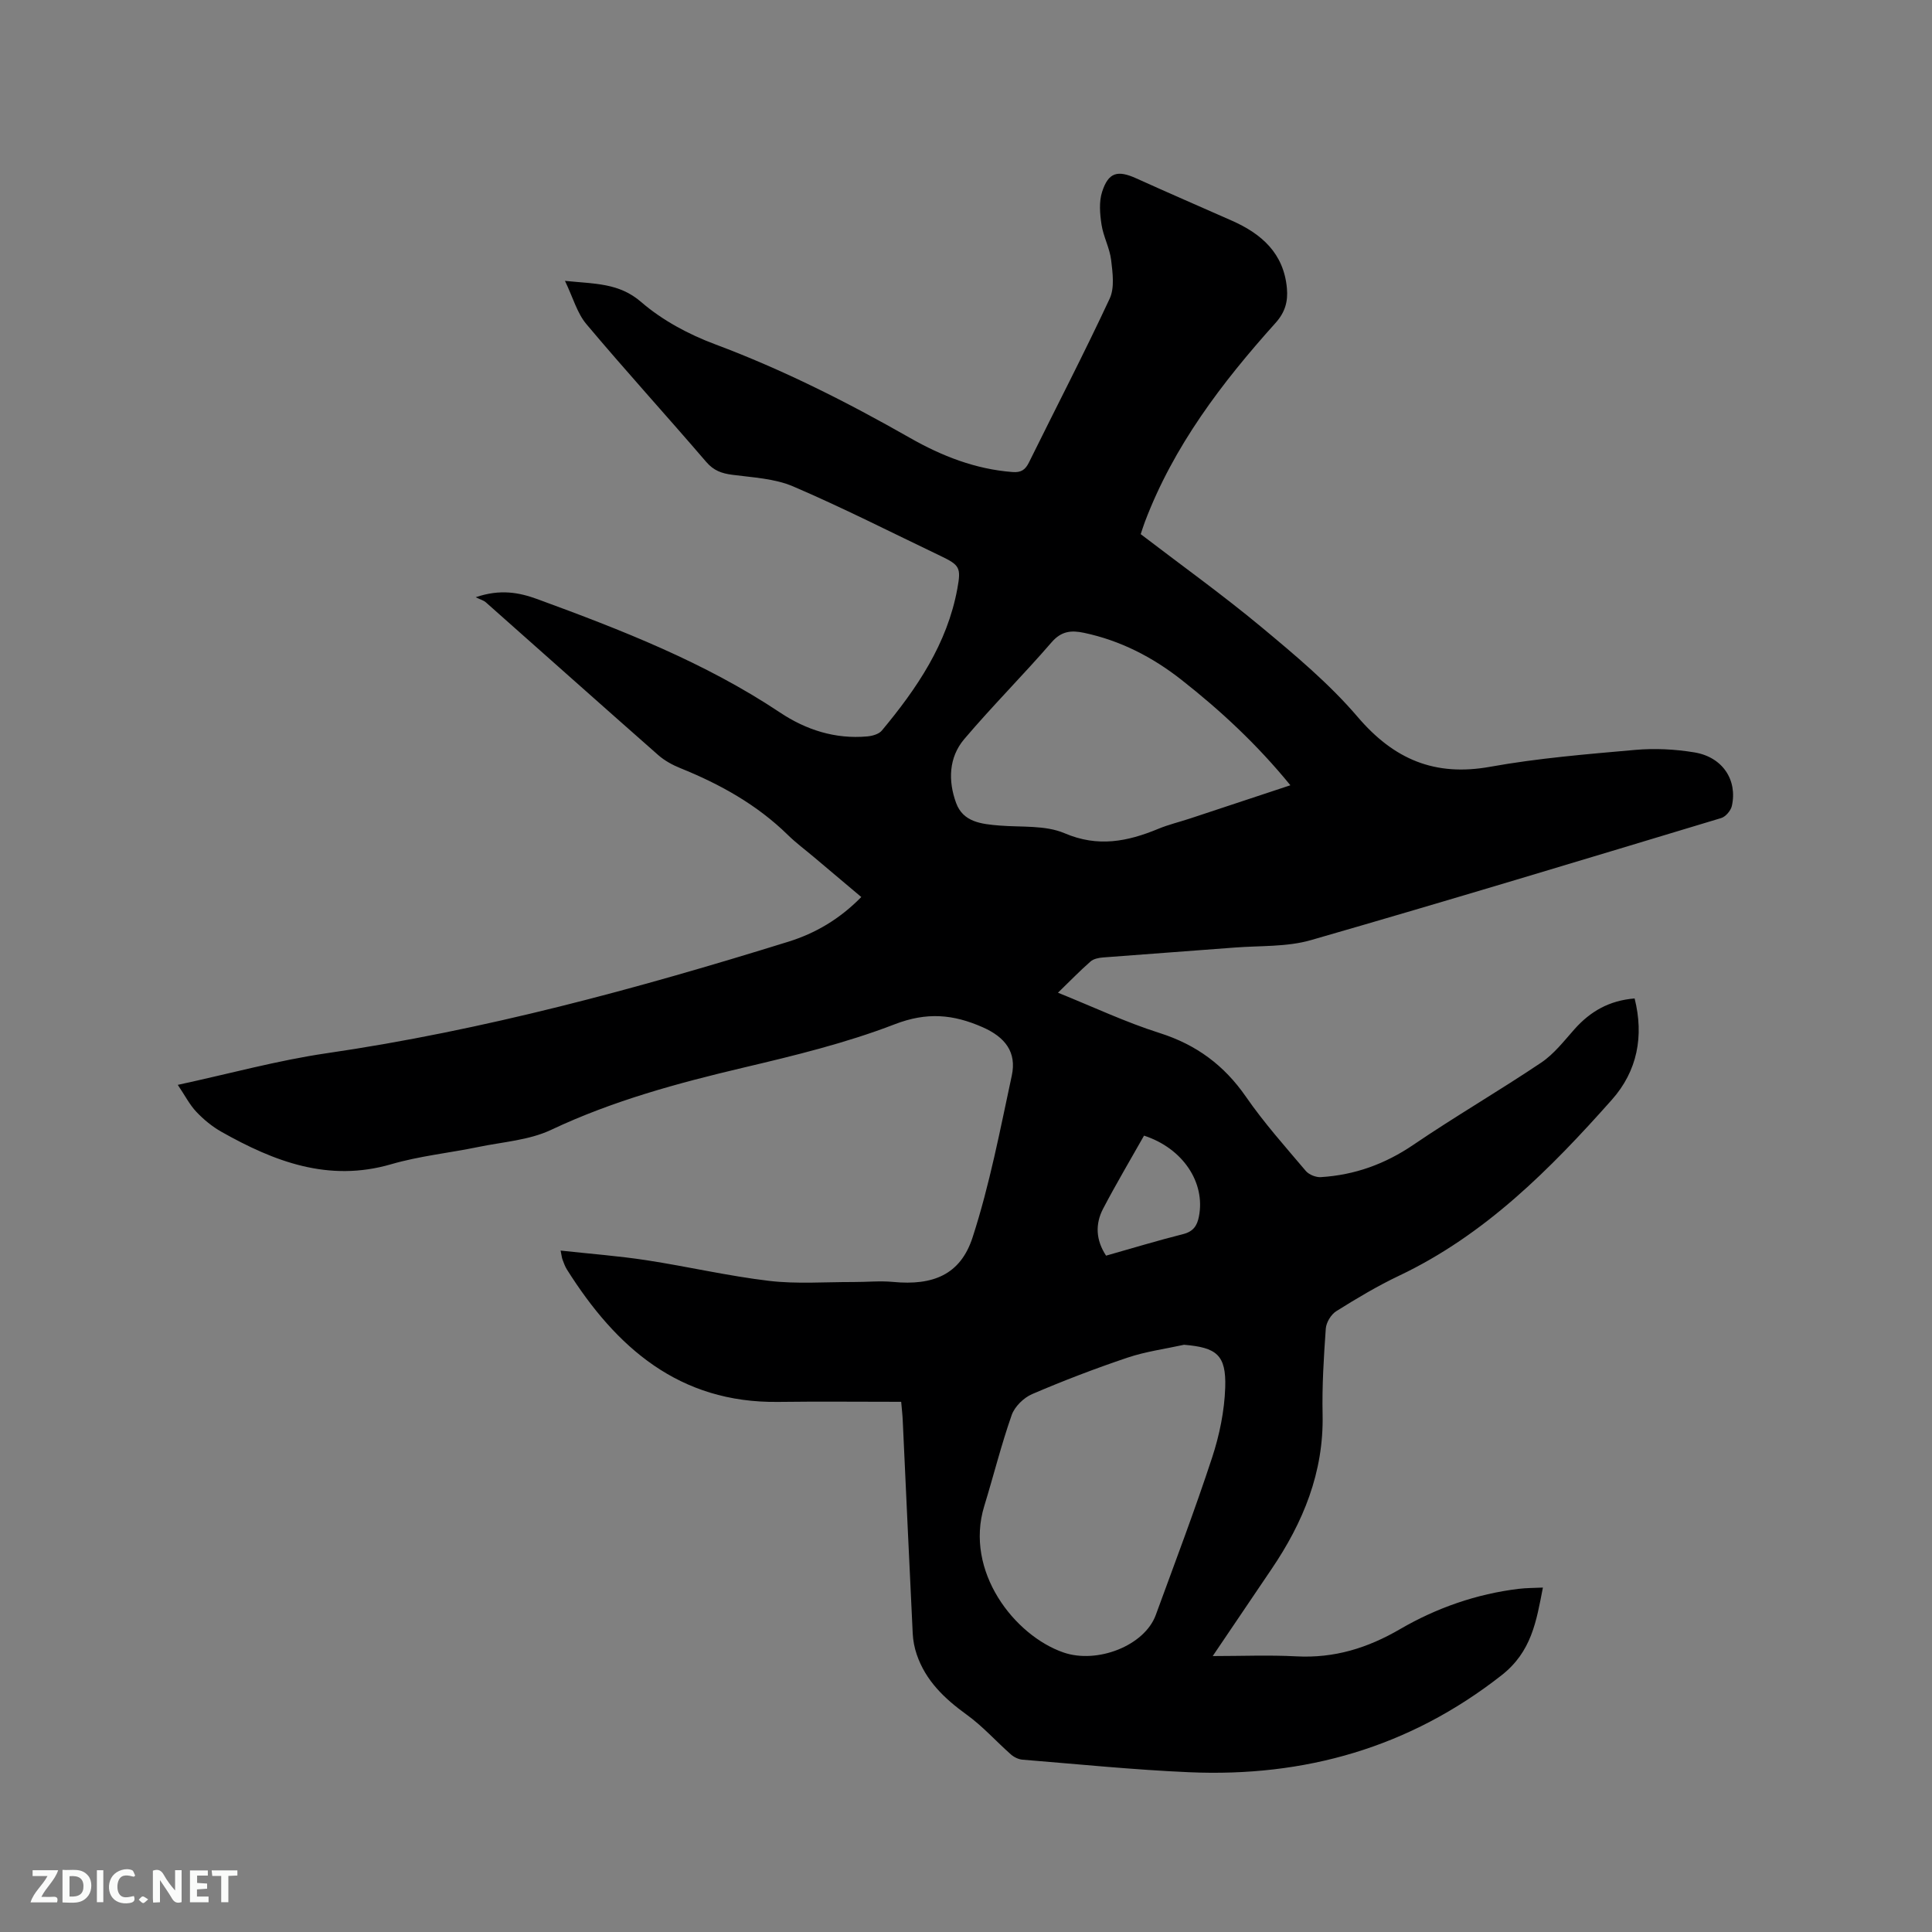 <svg enable-background="new 0 0 400 400" viewBox="0 0 400 400" xmlns="http://www.w3.org/2000/svg"><rect x="0" y="0" width="400" height="400" fill="#808080" stroke="none"/><path d="m186.58 290.23c-8.74 0-17.1-.09-25.46.02-20.5.26-33.57-11.25-43.75-27.42-.39-.62-.64-1.34-.9-2.03-.15-.38-.18-.81-.4-1.88 6.13.67 12 1.11 17.8 2 8.47 1.3 16.86 3.26 25.36 4.27 5.74.68 11.62.22 17.44.24 2.75.01 5.52-.28 8.25-.02 8.21.78 13.92-1.46 16.44-9.21 3.54-10.9 5.7-22.27 8.12-33.51 1.04-4.85-1.36-7.95-6.02-10.01-6.13-2.7-11.57-3.18-18.21-.62-10.11 3.9-20.78 6.49-31.37 8.99-13.63 3.22-27.02 6.85-39.77 12.87-4.57 2.16-10.01 2.5-15.08 3.55-6.02 1.24-12.2 1.87-18.07 3.58-12.96 3.76-24.18-.56-35.11-6.72-1.91-1.08-3.69-2.54-5.2-4.14-1.4-1.48-2.35-3.37-3.84-5.58 10.74-2.32 20.66-5.06 30.77-6.54 32.6-4.75 64.24-13.35 95.61-23.09 5.63-1.75 10.64-4.68 15.13-9.26-3.33-2.8-6.6-5.56-9.87-8.32-1.78-1.5-3.67-2.9-5.33-4.53-6.39-6.26-14.01-10.5-22.23-13.82-1.64-.66-3.29-1.56-4.61-2.72-11.94-10.51-23.81-21.1-35.72-31.65-.39-.35-.96-.49-2.07-1.03 5.09-1.74 9-.98 12.76.39 17.41 6.38 34.66 13.09 50.23 23.47 5.39 3.6 11.44 5.55 18.05 4.96 1.06-.09 2.43-.47 3.05-1.22 7.24-8.7 13.53-17.94 15.63-29.38.8-4.36.5-4.87-3.54-6.8-10.13-4.84-20.14-9.94-30.45-14.36-3.85-1.65-8.36-1.85-12.61-2.41-2.21-.29-3.85-.87-5.39-2.66-8.21-9.57-16.71-18.89-24.82-28.54-1.92-2.28-2.76-5.48-4.43-8.95 6.24.64 11.19.41 15.78 4.38 4.38 3.79 9.86 6.72 15.33 8.76 14.05 5.26 27.33 11.97 40.32 19.37 6.58 3.75 13.54 6.48 21.22 7.07 1.78.14 2.66-.45 3.42-2 5.57-11.3 11.39-22.49 16.71-33.91 1.04-2.24.61-5.34.3-7.98-.3-2.49-1.61-4.84-1.99-7.33-.34-2.22-.55-4.72.12-6.79 1.31-4.07 3.22-4.54 7.1-2.78 6.56 2.97 13.17 5.83 19.75 8.74 6.17 2.73 10.75 6.75 11.41 13.99.25 2.77-.38 5-2.37 7.21-11.1 12.35-21.09 25.47-27.05 41.21-.29.78-.54 1.58-.85 2.5 8.39 6.42 16.93 12.54 24.99 19.24 6.98 5.81 14.05 11.72 19.92 18.59 7.51 8.8 15.97 12.4 27.46 10.33 9.89-1.78 19.96-2.6 29.99-3.49 4.07-.36 8.28-.15 12.31.52 5.8.97 8.92 5.71 7.72 11.09-.22.97-1.28 2.22-2.21 2.5-28.28 8.53-56.54 17.1-84.93 25.27-5 1.44-10.5 1.13-15.78 1.54-9.09.71-18.18 1.34-27.26 2.05-.9.07-1.97.28-2.6.84-2.22 1.94-4.27 4.07-6.74 6.46 7.35 2.96 14.05 6.13 21.06 8.35 7.61 2.42 13.36 6.68 17.88 13.22 3.73 5.39 8.13 10.32 12.38 15.34.66.77 2.09 1.34 3.12 1.27 6.99-.43 13.28-2.7 19.16-6.7 8.66-5.89 17.75-11.16 26.44-17 2.67-1.79 4.75-4.51 6.93-6.96 3.25-3.64 7.15-5.91 12.42-6.33 1.96 7.79.57 15.03-4.71 20.97-12.78 14.39-26.28 27.99-44.05 36.43-4.49 2.13-8.78 4.7-13 7.34-1.09.68-2.09 2.34-2.18 3.62-.42 5.92-.79 11.87-.66 17.79.25 11.98-4.03 22.35-10.59 32.02-4.02 5.93-8.03 11.88-12.16 17.98 6.02 0 11.68-.24 17.32.06 7.85.41 14.7-1.69 21.53-5.67 7.48-4.35 15.77-7.26 24.52-8.31 1.55-.19 3.12-.17 4.99-.26-1.36 7.02-2.34 13.27-8.55 18.15-19.13 15-40.79 21.12-64.69 20.08-11.52-.5-23.02-1.67-34.52-2.6-.83-.07-1.76-.53-2.39-1.09-3.07-2.71-5.83-5.83-9.13-8.21-4.59-3.32-8.5-7.02-10.36-12.48-.47-1.38-.76-2.87-.83-4.32-.72-14.72-1.38-29.44-2.07-44.17-.04-1.04-.18-2.19-.32-3.82zm58.56-11.81c-3.9.86-7.9 1.39-11.66 2.65-6.69 2.25-13.3 4.78-19.78 7.56-1.75.75-3.62 2.58-4.24 4.34-2.17 6.18-3.75 12.56-5.68 18.84-4.14 13.49 6.24 26.81 16.41 30.32 6.96 2.4 16.76-1.38 19.1-7.76 3.96-10.83 8.06-21.62 11.66-32.58 1.53-4.66 2.56-9.67 2.72-14.56.21-6.72-1.8-8.25-8.53-8.81zm22.02-115.84c-6.84-8.39-14.41-15.44-22.59-21.86-5.99-4.7-12.62-8.11-20.13-9.7-2.63-.56-4.69-.38-6.71 1.95-5.89 6.81-12.28 13.2-18.1 20.06-3.23 3.81-3.34 8.67-1.68 13.21 1.46 4 5.28 4.37 8.98 4.68 4.53.37 9.48-.11 13.47 1.59 6.92 2.96 13.02 1.73 19.39-.9 2.14-.89 4.42-1.43 6.63-2.16 6.81-2.24 13.61-4.51 20.74-6.87zm-38.16 97.39c5.37-1.52 10.63-3.12 15.95-4.46 2.1-.53 2.91-1.73 3.28-3.67 1.36-7.02-3.32-14.1-11.37-16.72-2.82 5-5.79 10-8.48 15.14-1.66 3.19-1.5 6.49.62 9.71z" fill="#000001"/><g fill="#fafbfa"><path d="m37.59 393.81c-.92.31-1.52.05-2-.78-.7-1.2-1.52-2.34-2.47-3.78v4.59c-.55.03-.95.05-1.41.07-.03-.37-.06-.64-.06-.91 0-1.91 0-3.81 0-5.7 1.13-.41 1.77-.03 2.29.91.62 1.11 1.38 2.14 2.31 3.19v-4.2h1.35v6.61z"/><path d="m12.94 393.88v-6.75c1.9.19 3.93-.54 5.37 1.29.8 1.01.78 2.88.03 3.97-1.37 1.97-3.4 1.51-5.4 1.49m1.45-1.22c2.04.12 2.92-.58 2.89-2.21-.03-1.51-.98-2.19-2.89-2z"/><path d="m11.81 393.87h-5.49c.68-2.18 2.47-3.48 3.51-5.45h-3.08v-1.21h5.29c-.71 2.13-2.44 3.48-3.47 5.51.86 0 1.63.04 2.39-.01.79-.05 1.14.21.85 1.16"/><path d="m39.33 393.86v-6.61h3.7v1.07h-2.22v1.52c.68.04 1.34.09 2.07.13v1.07c-.72.05-1.38.09-2.1.14v1.48h2.4v1.19h-3.85z"/><path d="m27.71 388.56c-1.15-.3-2.46-.61-3.1.64-.37.73-.41 1.93-.06 2.67.63 1.35 1.99.93 3.17.68.35.94-.01 1.32-.93 1.46-1.62.25-3.05-.27-3.76-1.48-.73-1.24-.6-3.03.31-4.17.88-1.11 2.71-1.7 4-1.16.32.13.44.74.65 1.12-.1.08-.19.16-.28.24"/><path d="m49.15 387.24v1.07c-.59.02-1.17.05-1.87.08v5.44h-1.48v-5.44h-1.85c-.05-.4-.08-.73-.13-1.15z"/><path d="m20.06 387.21h1.33v6.62h-1.33z"/><path d="m30.68 393.25c-.49.38-.8.79-1.05.76-.32-.05-.6-.45-.9-.7.26-.24.51-.64.8-.67.29-.04.62.3 1.15.61"/></g></svg>
